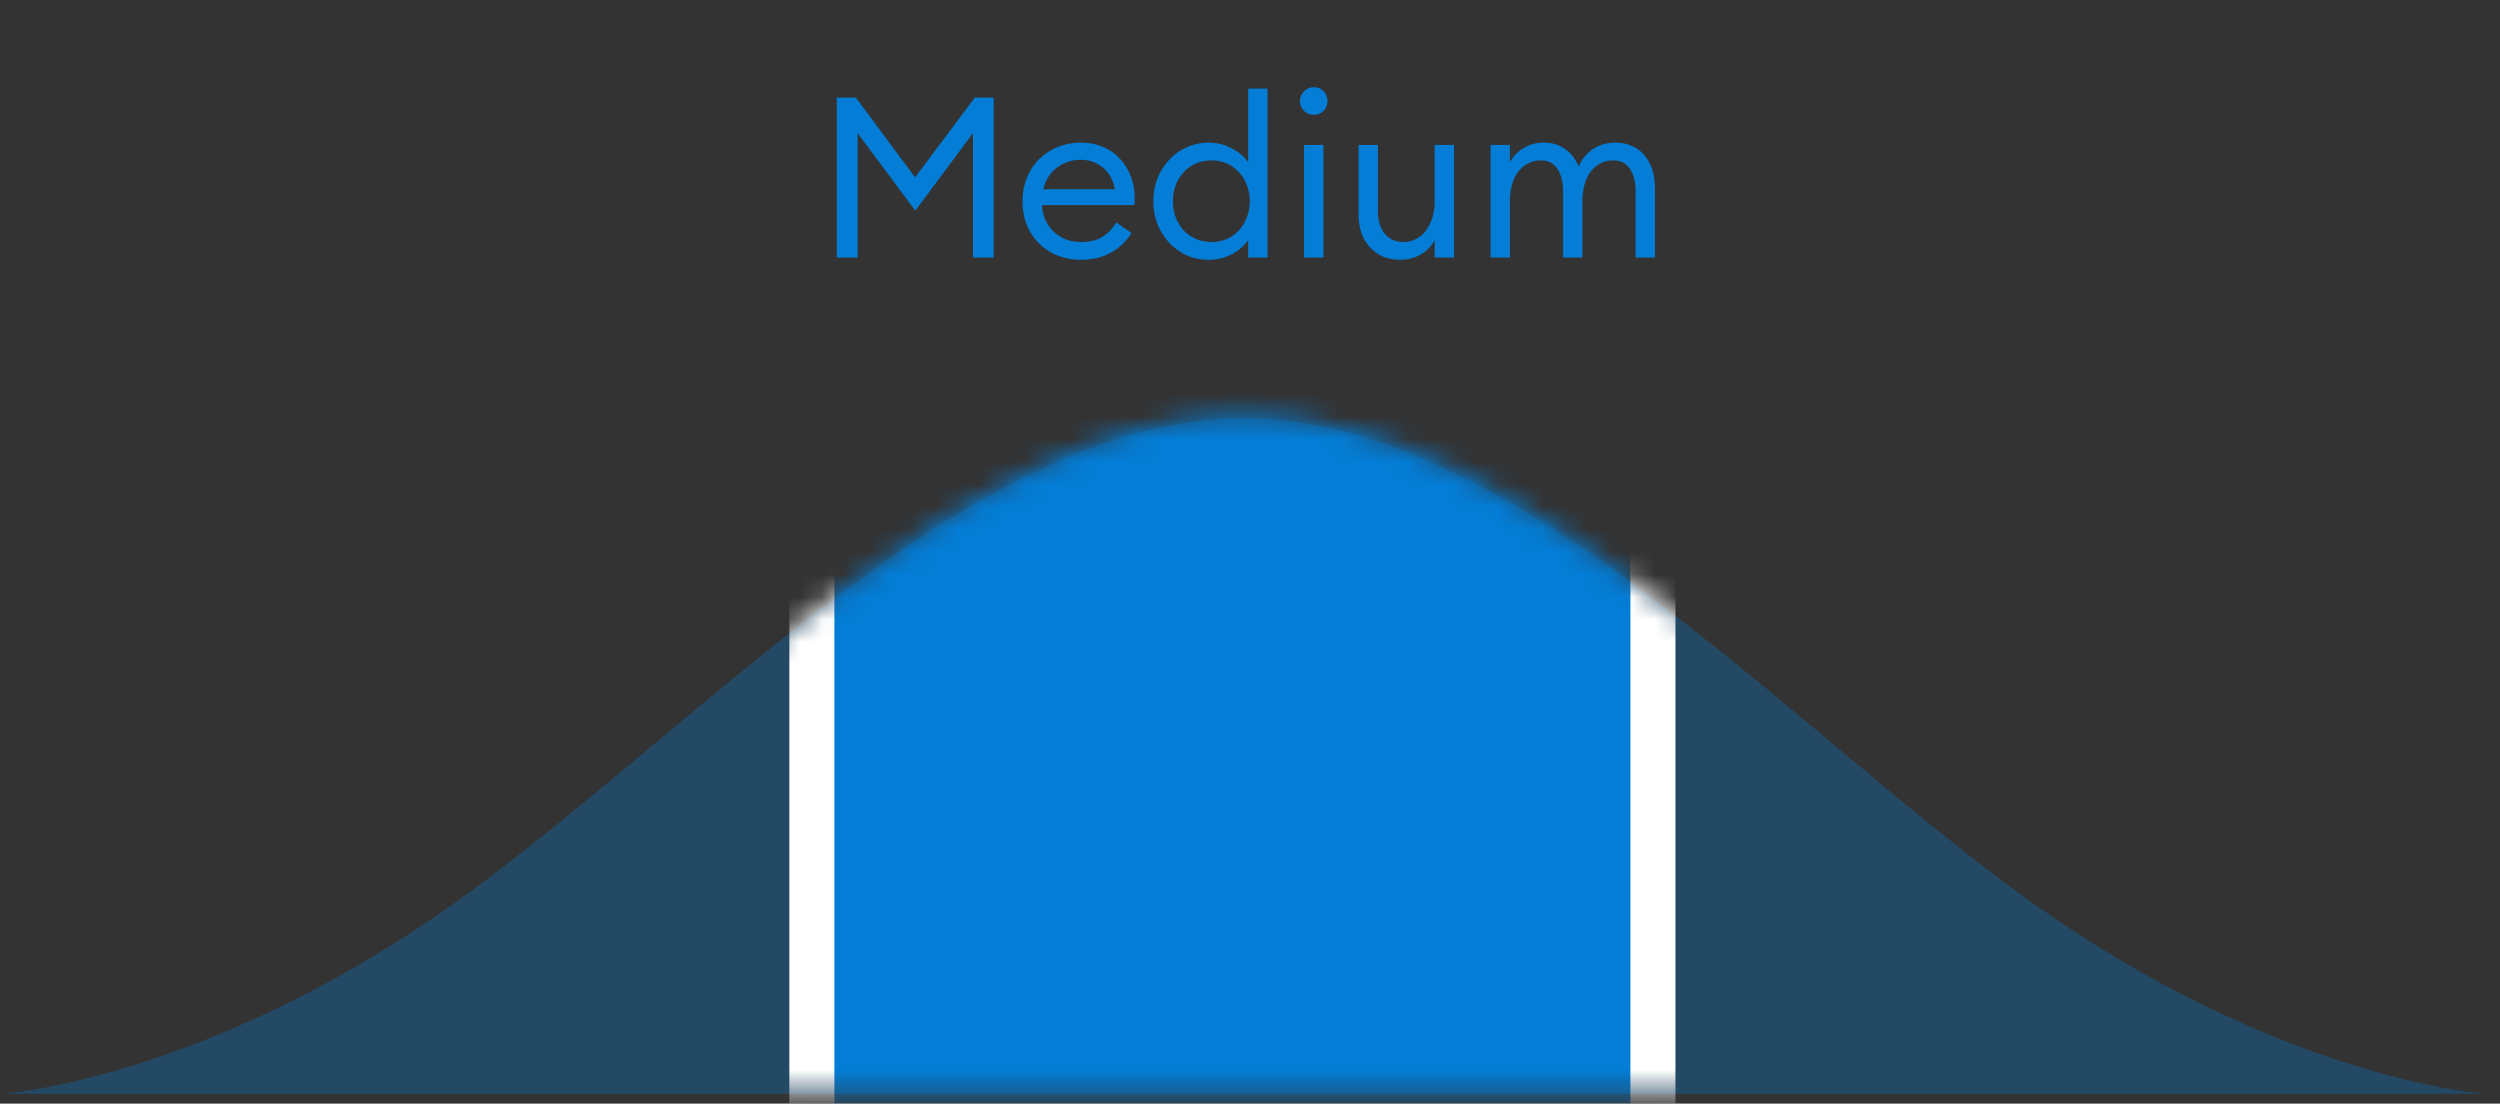 <svg width="111" height="49" fill="none" xmlns="http://www.w3.org/2000/svg"><rect width="100%" height="100%" fill="#333333" stroke="none"/><path d="m38 4.334 2.63 3.54 2.65-3.54h.84v7.1h-.92v-5.52l-2.56 3.44-2.56-3.44v5.52h-.93v-7.1H38Zm9.99 7.2a2.73 2.73 0 0 1-1.06-.2 2.431 2.431 0 0 1-1.35-1.37 2.91 2.91 0 0 1-.18-1.03c0-.367.063-.707.19-1.02.126-.32.303-.597.53-.83.233-.234.51-.417.83-.55.32-.134.67-.2 1.05-.2.326 0 .633.056.92.17.286.106.536.27.75.49.22.213.393.476.52.79.126.306.19.66.19 1.06v.13c0 .033-.004.076-.01.13h-4.1c.006.233.053.45.14.65.093.2.213.373.36.52.153.146.333.263.54.35.213.08.443.12.69.12.386 0 .703-.077.95-.23.253-.16.456-.374.61-.64l.68.47c-.227.366-.53.656-.91.87-.374.213-.82.32-1.34.32Zm1.51-3.13a1.579 1.579 0 0 0-.19-.55c-.087-.16-.2-.297-.34-.41a1.419 1.419 0 0 0-.46-.26 1.639 1.639 0 0 0-.54-.09 1.729 1.729 0 0 0-1.04.35 1.5 1.5 0 0 0-.38.41c-.107.16-.18.343-.22.55h3.17Zm4.16 3.13c-.353 0-.68-.067-.98-.2a2.57 2.57 0 0 1-.77-.56 2.73 2.73 0 0 1-.52-.83 2.8 2.8 0 0 1-.18-1.01c0-.36.06-.697.18-1.01.127-.314.3-.587.52-.82a2.359 2.359 0 0 1 1.75-.77c.38 0 .727.086 1.04.26.314.166.554.37.72.61v-3.27h.86v7.5h-.86v-.77a2.08 2.08 0 0 1-.72.62 2.18 2.18 0 0 1-1.04.25Zm.13-.79a1.607 1.607 0 0 0 1.22-.52c.154-.167.27-.36.35-.58.087-.22.13-.457.13-.71 0-.254-.043-.49-.13-.71-.08-.22-.196-.41-.35-.57a1.544 1.544 0 0 0-.53-.39 1.658 1.658 0 0 0-.69-.14c-.253 0-.486.046-.7.14a1.648 1.648 0 0 0-.54.39 1.82 1.82 0 0 0-.35.57c-.08.22-.12.456-.12.71 0 .253.04.49.12.71.087.22.204.413.35.58.154.16.334.286.54.38.214.093.447.14.7.14Zm4.55-5.65a.599.599 0 0 1-.62-.61c0-.167.06-.31.18-.43s.266-.18.44-.18c.172 0 .316.06.43.18.112.12.17.263.17.43 0 .173-.058.32-.17.44a.583.583 0 0 1-.43.17Zm-.44 1.34h.86v5h-.86v-5Zm4.26 5.1c-.274 0-.524-.047-.75-.14-.227-.1-.42-.237-.58-.41a1.917 1.917 0 0 1-.38-.63 2.617 2.617 0 0 1-.13-.85v-3.07h.86v2.94c0 .42.1.753.3 1 .206.246.483.37.83.37.193 0 .373-.04.54-.12.173-.087.32-.207.44-.36.126-.16.226-.354.3-.58.073-.227.11-.484.11-.77v-2.48h.86v5h-.86v-.77a1.654 1.654 0 0 1-.66.66c-.267.14-.56.21-.88.21Zm10.46-3.04c0-.407-.083-.737-.25-.99-.166-.254-.413-.38-.74-.38-.4 0-.726.156-.98.47-.246.313-.376.74-.39 1.28v2.56h-.86v-2.94c0-.407-.083-.737-.25-.99-.16-.254-.403-.38-.73-.38-.406 0-.74.163-1 .49-.253.326-.38.773-.38 1.34v2.48h-.86v-5h.86v.77a1.63 1.63 0 0 1 .61-.63c.26-.16.56-.24.9-.24.374 0 .69.096.95.29.267.186.464.446.59.78.134-.327.344-.587.63-.78.294-.194.63-.29 1.01-.29.274 0 .517.05.73.15.22.093.404.23.55.41.154.173.27.386.35.64.08.246.12.523.12.83v3.07h-.86v-2.94Z" fill="#037DD6"/><path opacity=".3" d="M19.506 40.566c-10.763 7.42-19.416 8-19.416 8h110.25s-8.653-.58-19.417-8c-10.763-7.42-23.363-22-35.708-22-12.345 0-24.945 14.58-35.709 22Z" fill="#037DD6"/><mask id="a" style="mask-type:alpha" maskUnits="userSpaceOnUse" x="0" y="18" width="111" height="31"><path d="M19.506 40.434c-10.763 7.42-19.416 8-19.416 8h110.25s-8.653-.58-19.417-8c-10.763-7.42-23.363-22-35.708-22-12.345 0-24.945 14.58-35.709 22Z" fill="#EAF6FF"/></mask><g mask="url(#a)"><path fill="#037DD6" stroke="#fff" stroke-width="2" d="M36.047 12.619H73.39v39.25H36.047z"/></g></svg>